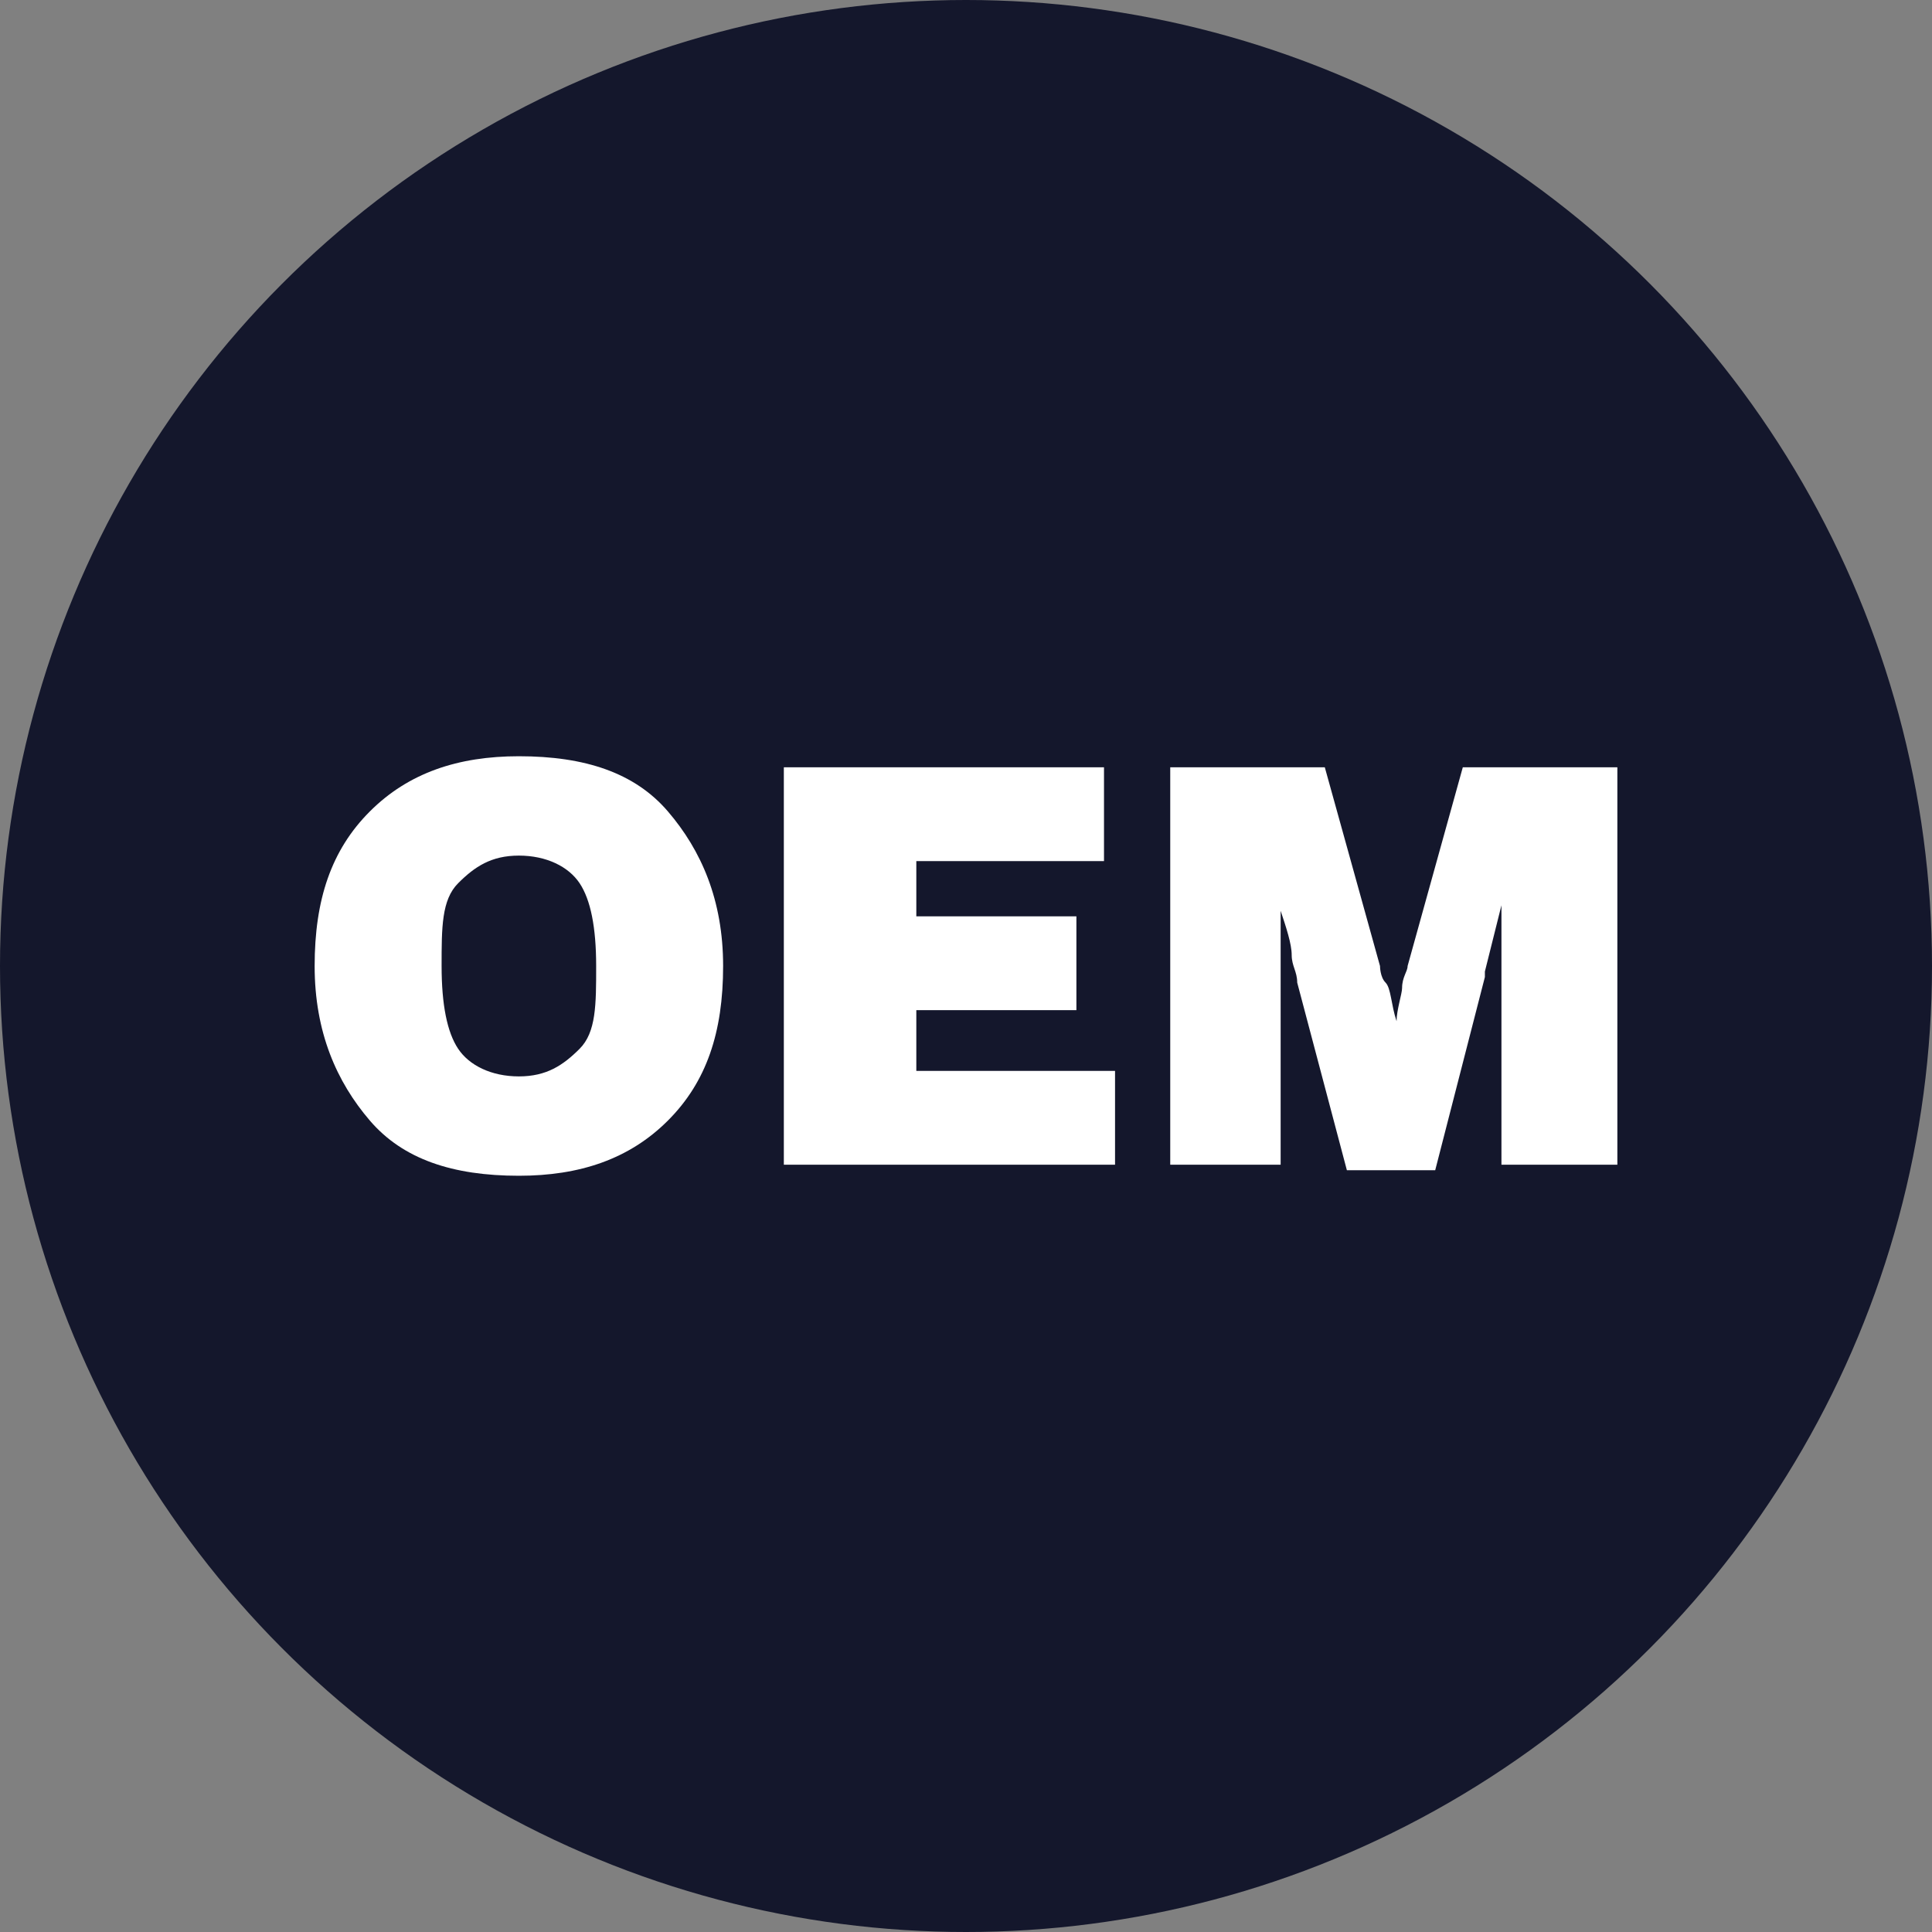 <?xml version="1.0" encoding="UTF-8"?>
<svg xmlns="http://www.w3.org/2000/svg" xmlns:xlink="http://www.w3.org/1999/xlink" version="1.0" id="图层_1" x="0px" y="0px" width="35px" height="35px" viewBox="0 0 35 35" style="enable-background:new 0 0 35 35;" xml:space="preserve">
<rect x="0" y="0" width="35" height="35" fill="#808080" stroke="none"/>
<style type="text/css">
	.st0{fill:#14172C;}
	.st1{fill:#FFFFFF;}
</style>
<circle class="st0" cx="17.5" cy="17.5" r="17.5"></circle>
<g>
	<path class="st1" d="M5.7,17.5c0-1.2,0.3-2.1,1-2.8s1.6-1,2.7-1c1.2,0,2.1,0.3,2.7,1s1,1.6,1,2.8c0,1.2-0.3,2.1-1,2.8s-1.6,1-2.7,1   c-1.2,0-2.1-0.3-2.7-1S5.7,18.7,5.7,17.5z M8,17.5c0,0.7,0.1,1.2,0.3,1.5c0.2,0.3,0.6,0.5,1.1,0.5c0.5,0,0.8-0.2,1.1-0.5   s0.3-0.8,0.3-1.5c0-0.7-0.1-1.2-0.3-1.5s-0.6-0.5-1.1-0.5c-0.5,0-0.8,0.2-1.1,0.5S8,16.8,8,17.5z"></path>
	<path class="st1" d="M14.2,21.1v-7.2H20v1.7h-3.4v1h2.9v1.7h-2.9v1.1h3.6v1.7H14.2z"></path>
	<path class="st1" d="M23.3,21.1h-2.1v-7.2H24l1,3.6c0,0,0,0.2,0.1,0.3s0.1,0.4,0.2,0.7c0-0.2,0.1-0.5,0.1-0.6   c0-0.2,0.1-0.3,0.1-0.4l1-3.6h2.8v7.2h-2.1l0-3.5c0-0.2,0-0.4,0-0.6c0-0.2,0-0.4,0-0.6c-0.1,0.4-0.2,0.8-0.3,1.2l0,0.1l-0.9,3.5   h-1.6l-0.9-3.4c0-0.2-0.1-0.3-0.1-0.5c0-0.2-0.1-0.5-0.2-0.8c0,0.3,0,0.6,0,0.8c0,0.2,0,0.4,0,0.5V21.1z"></path>
</g>
</svg>
